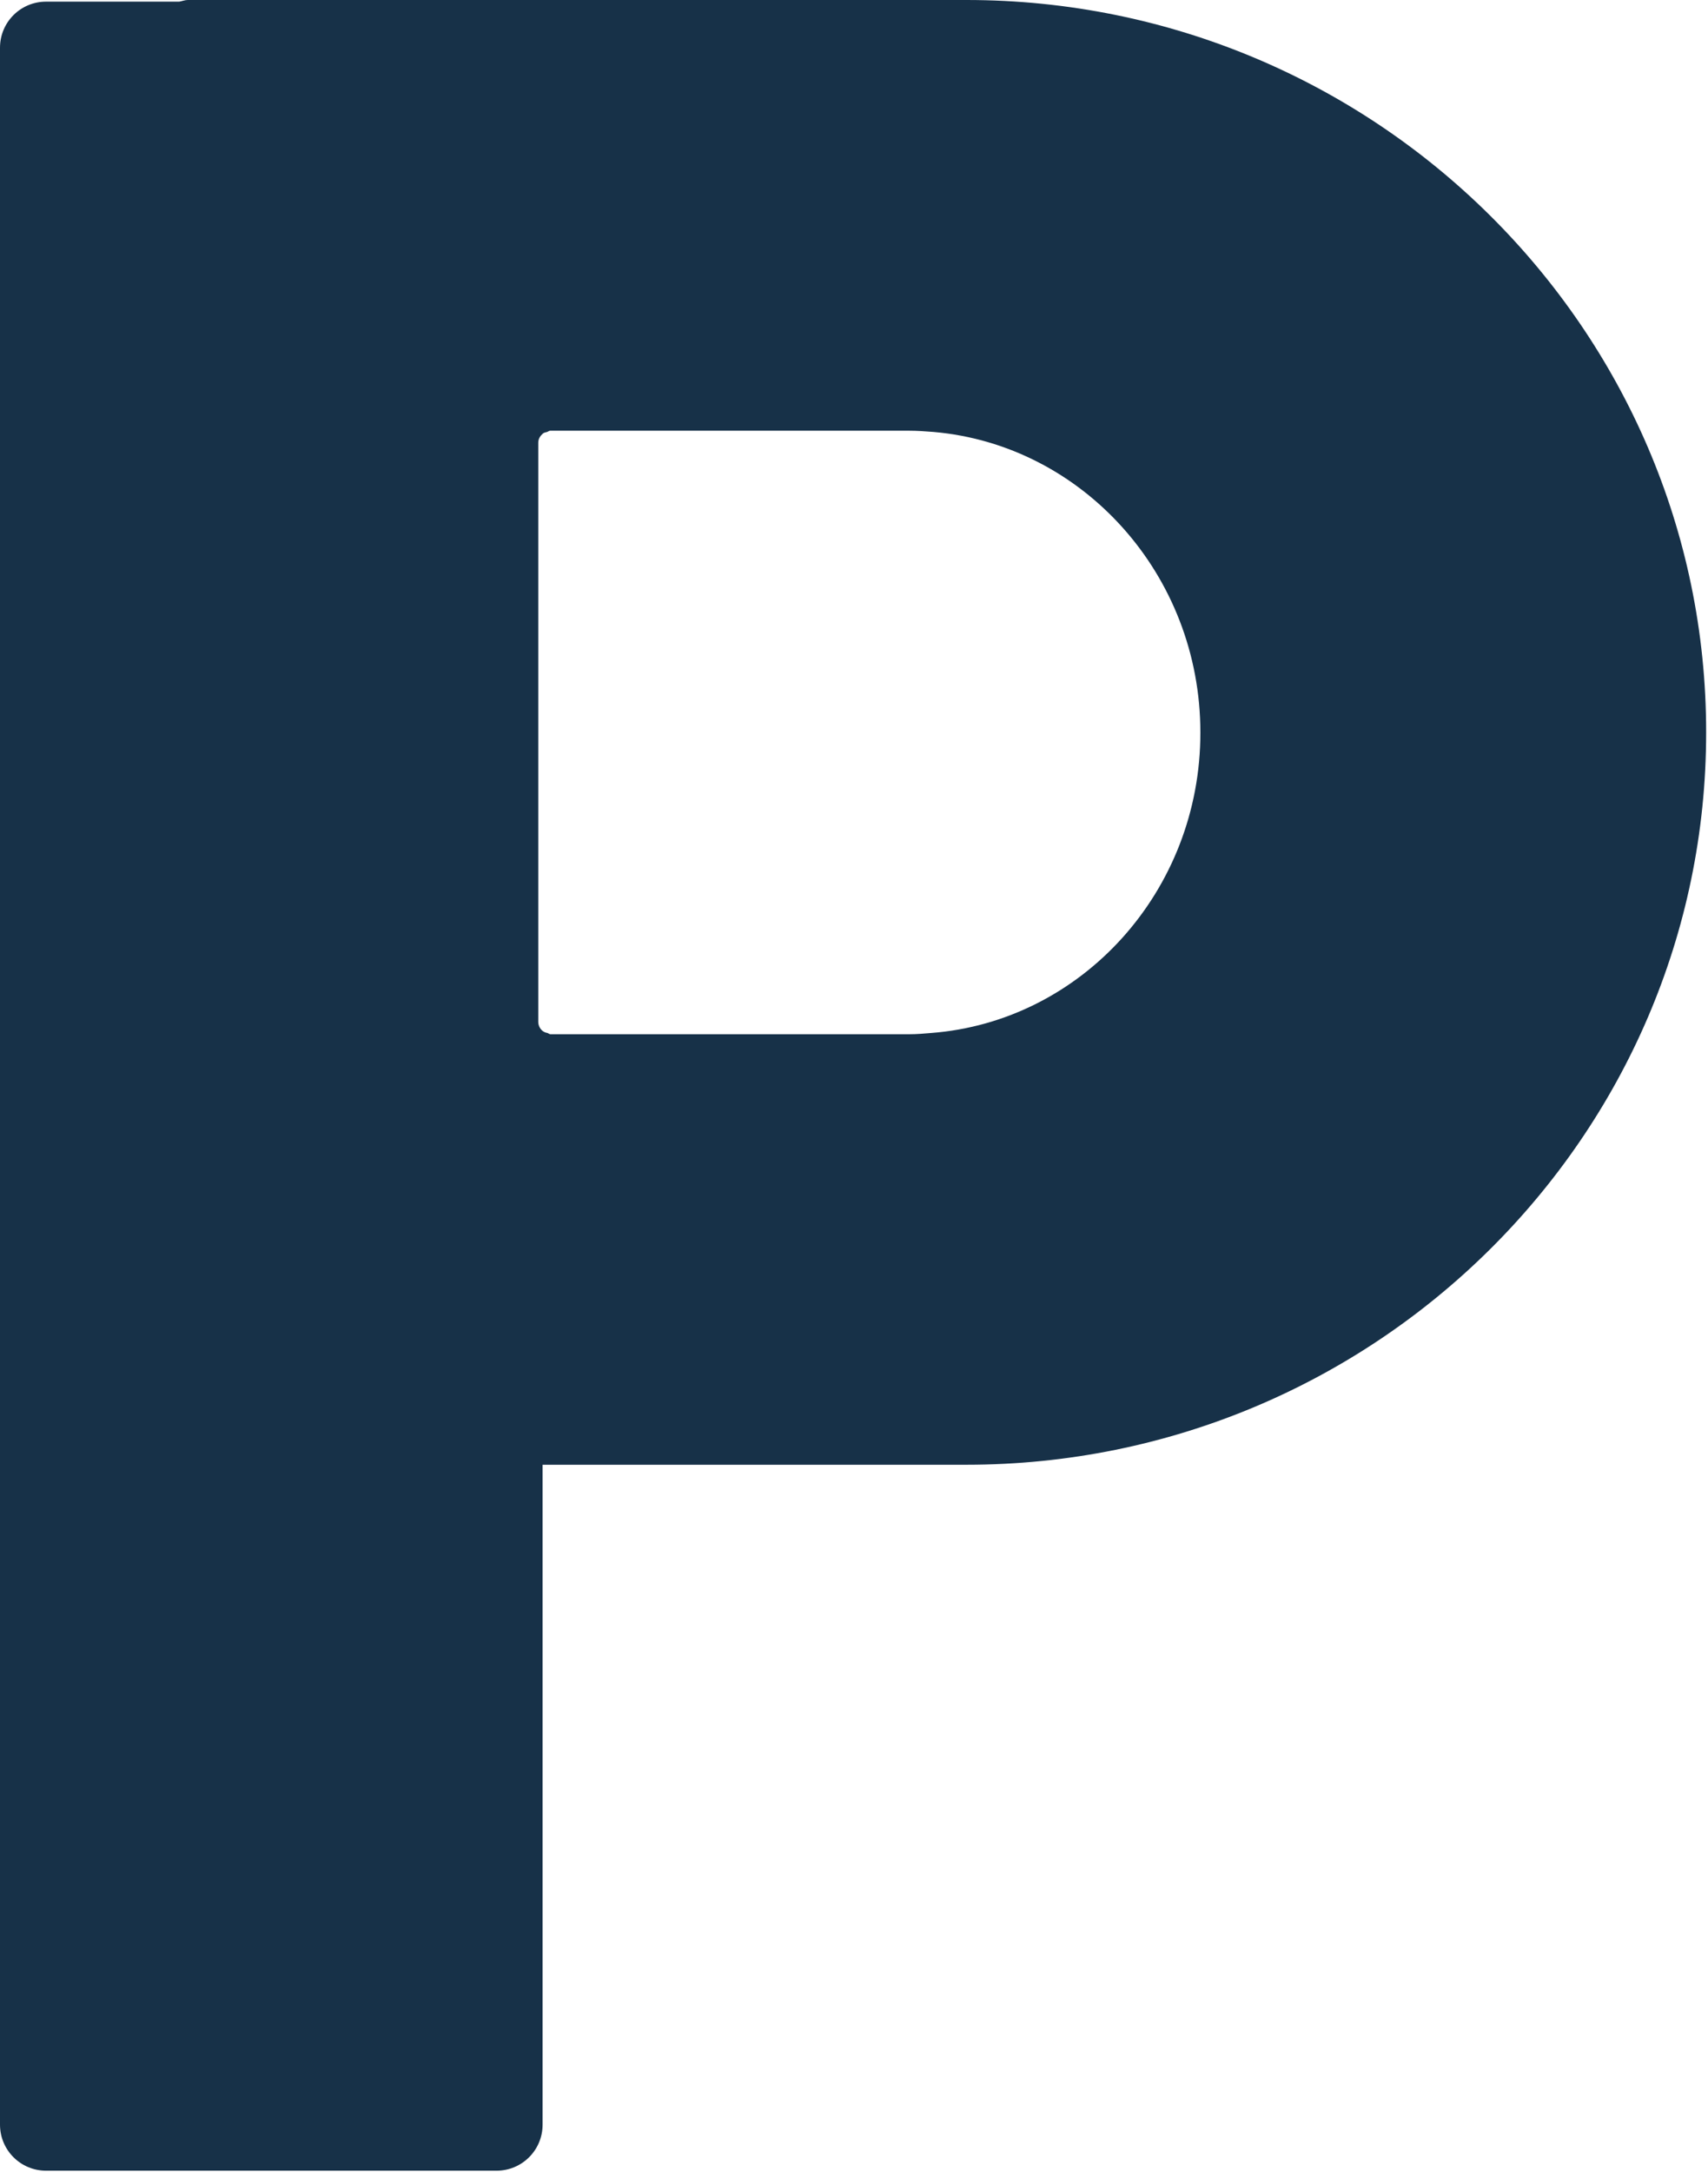 <?xml version="1.0" encoding="UTF-8" standalone="no"?>
<!DOCTYPE svg PUBLIC "-//W3C//DTD SVG 1.1//EN" "http://www.w3.org/Graphics/SVG/1.1/DTD/svg11.dtd">
<svg width="100%" height="100%" viewBox="0 0 519 660" version="1.1" xmlns="http://www.w3.org/2000/svg" xmlns:xlink="http://www.w3.org/1999/xlink" xml:space="preserve" xmlns:serif="http://www.serif.com/" style="fill-rule:evenodd;clip-rule:evenodd;stroke-linejoin:round;stroke-miterlimit:2;">
    <g transform="matrix(1,0,0,1,-159.5,-96.375)">
        <path d="M453.188,96.375L216.563,96.375C215.625,96.375 214.812,96.75 213.937,96.875L173.5,96.875C165.75,96.875 159.5,103.125 159.5,110.875L159.5,741.938C159.5,749.688 165.75,755.938 173.5,755.938L310.375,755.938C318.125,755.938 324.375,749.688 324.375,741.938L324.375,541.438L453.187,541.438C577.125,541.438 677.938,441.625 677.938,318.937C678,196.25 577.125,96.375 453.187,96.375ZM442.438,410.25C440.25,410.438 438.063,410.625 435.813,410.625L326.75,410.625C326.438,410.625 326.188,410.375 325.875,410.25C325.33,410.174 324.813,409.959 324.375,409.625C323.57,408.962 323.09,407.981 323.063,406.938L323.063,230.875C323.063,229.75 323.625,228.875 324.375,228.188C324.75,227.812 325.25,227.75 325.75,227.625C326.125,227.5 326.313,227.25 326.688,227.25L435.75,227.25C438.25,227.25 440.75,227.437 443.188,227.625C488.5,231.562 524.25,271 524.25,318.937C524.313,367.125 488.188,406.75 442.437,410.25Z" style="fill:rgb(23,49,72);fill-rule:nonzero;"/>
    </g>
</svg>
